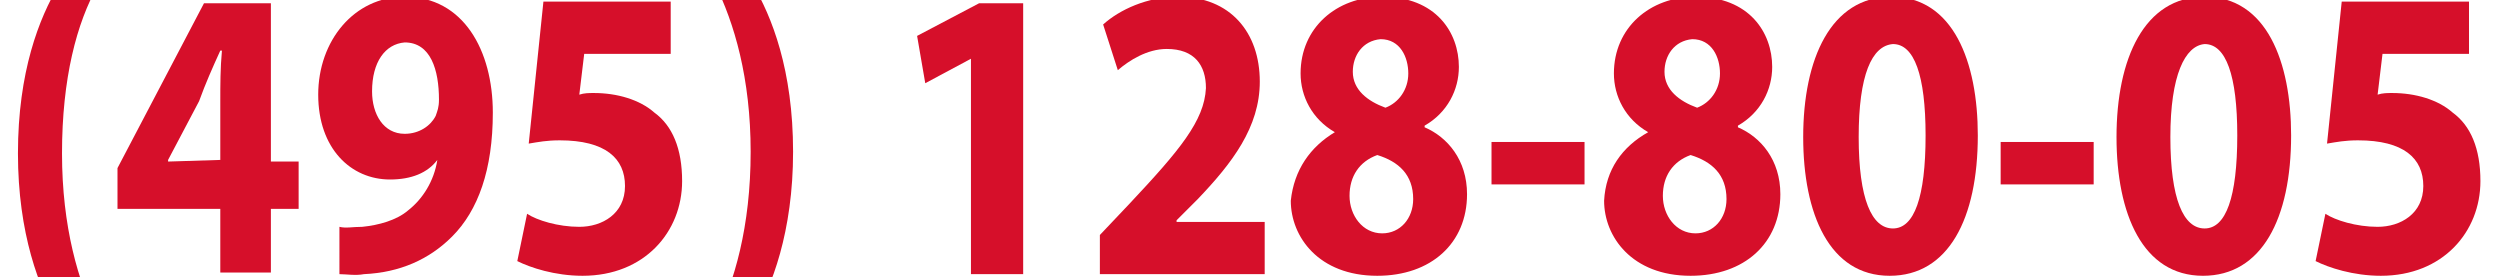 <?xml version="1.0" encoding="utf-8"?>
<!-- Generator: Adobe Illustrator 28.0.0, SVG Export Plug-In . SVG Version: 6.00 Build 0)  -->
<svg version="1.1" id="Слой_1" xmlns="http://www.w3.org/2000/svg" xmlns:xlink="http://www.w3.org/1999/xlink" x="0px" y="0px"
	 viewBox="0 0 153.2 17" style="enable-background:new 0 0 153.2 17;" xml:space="preserve">
<style type="text/css">
	.st0{fill:none;}
	.st1{enable-background:new    ;}
	.st2{fill:#D60F2A;}
</style>
<rect x="-0.2" y="-4.6" class="st0" width="153.4" height="27.7"/>
<g class="st1">
	<path class="st2" d="M6-0.9C4.7,1.4,3.8,4.8,3.8,9.4c0,4.5,1,7.9,2.2,10.3H3.6c-1.2-2-2.5-5.4-2.5-10.3c0-5,1.3-8.3,2.5-10.3
		C3.6-0.9,6-0.9,6-0.9z"/>
	<path class="st2" d="M13.5,16.7v-3.9H7.2v-2.5l5.3-10.1h4.1v9.7h1.7v2.9h-1.7v3.9H13.5z M13.5,9.8V6.2c0-1,0-2,0.1-3.1h-0.1
		c-0.5,1.1-0.9,2-1.3,3.1l-1.9,3.6v0.1L13.5,9.8L13.5,9.8z"/>
	<path class="st2" d="M20.8,13.9c0.4,0.1,0.8,0,1.4,0c1-0.1,2.1-0.4,2.8-1c0.9-0.7,1.6-1.8,1.8-3.1l0,0c-0.6,0.8-1.6,1.2-2.9,1.2
		c-2.4,0-4.4-1.9-4.4-5.2s2.2-6,5.3-6c3.6,0,5.4,3.3,5.4,7.1c0,3.5-0.9,6-2.5,7.6c-1.4,1.4-3.2,2.2-5.4,2.3c-0.5,0.1-1.1,0-1.5,0
		V13.9z M22.8,5.6c0,1.4,0.7,2.6,2,2.6c0.9,0,1.6-0.5,1.9-1.1c0.1-0.3,0.2-0.5,0.2-1c0-1.8-0.5-3.5-2.1-3.5
		C23.6,2.7,22.8,3.8,22.8,5.6z"/>
	<path class="st2" d="M41.3,3.3h-5.5l-0.3,2.5c0.3-0.1,0.6-0.1,0.9-0.1c1.4,0,2.8,0.4,3.7,1.2c1.1,0.8,1.7,2.2,1.7,4.2
		c0,3.1-2.3,5.8-6.1,5.8c-1.7,0-3.2-0.5-4-0.9l0.6-2.9c0.6,0.4,1.9,0.8,3.2,0.8c1.4,0,2.8-0.8,2.8-2.5s-1.2-2.8-4-2.8
		c-0.8,0-1.3,0.1-1.9,0.2l0.9-8.7h7.8v3.2H41.3z"/>
	<path class="st2" d="M43.8,19.7C45,17.3,46,13.9,46,9.3c0-4.5-1-7.9-2.2-10.3h2.3c1.2,2,2.5,5.3,2.5,10.3c0,4.9-1.3,8.3-2.5,10.3
		h-2.3V19.7z"/>
	<path class="st2" d="M59.5,3.6L59.5,3.6l-2.8,1.5l-0.5-2.9l3.8-2h2.7v16.6h-3.2V3.6z"/>
	<path class="st2" d="M67.4,16.7v-2.3l1.8-1.9c3.1-3.3,4.6-5.1,4.7-7.1C73.9,4,73.2,3,71.5,3c-1.2,0-2.3,0.7-3,1.3l-0.9-2.8
		c1-0.9,2.7-1.7,4.6-1.7c3.2,0,5,2.2,5,5.2c0,2.8-1.7,5-3.8,7.2l-1.3,1.3v0.1h5.4v3.2H67.4V16.7z"/>
	<path class="st2" d="M81.8,8.1c-1.4-0.8-2.1-2.2-2.1-3.6c0-2.8,2.2-4.7,5-4.7c3.3,0,4.7,2.2,4.7,4.3c0,1.4-0.7,2.8-2.1,3.6v0.1
		c1.4,0.6,2.6,2,2.6,4.1c0,3-2.2,5-5.5,5c-3.6,0-5.3-2.4-5.3-4.6C79.3,10.4,80.3,9,81.8,8.1L81.8,8.1z M86.6,12.2
		c0-1.5-0.9-2.3-2.2-2.7c-1.1,0.4-1.7,1.3-1.7,2.5s0.8,2.3,2,2.3C85.8,14.3,86.6,13.4,86.6,12.2z M82.9,4.4c0,1.1,0.9,1.8,2,2.2
		c0.8-0.3,1.4-1.1,1.4-2.1s-0.5-2.1-1.7-2.1C83.5,2.5,82.9,3.4,82.9,4.4z"/>
	<path class="st2" d="M97.1,8.7v2.6h-5.7V8.7H97.1z"/>
	<path class="st2" d="M101,8.1c-1.4-0.8-2.1-2.2-2.1-3.6c0-2.8,2.2-4.7,5-4.7c3.3,0,4.7,2.2,4.7,4.3c0,1.4-0.7,2.8-2.1,3.6v0.1
		c1.4,0.6,2.6,2,2.6,4.1c0,3-2.2,5-5.5,5c-3.6,0-5.3-2.4-5.3-4.6C98.4,10.4,99.4,9,101,8.1L101,8.1z M105.8,12.2
		c0-1.5-0.9-2.3-2.2-2.7c-1.1,0.4-1.7,1.3-1.7,2.5s0.8,2.3,2,2.3C105,14.3,105.8,13.4,105.8,12.2z M102,4.4c0,1.1,0.9,1.8,2,2.2
		c0.8-0.3,1.4-1.1,1.4-2.1s-0.5-2.1-1.7-2.1C102.6,2.5,102,3.4,102,4.4z"/>
	<path class="st2" d="M121.2,8.3c0,5.1-1.8,8.6-5.4,8.6c-3.7,0-5.3-3.8-5.3-8.5c0-4.8,1.7-8.6,5.4-8.6
		C119.7-0.2,121.2,3.8,121.2,8.3z M113.9,8.4c0,3.8,0.8,5.6,2.1,5.6c1.3,0,2-1.9,2-5.7c0-3.7-0.7-5.6-2-5.6
		C114.7,2.8,113.9,4.6,113.9,8.4z"/>
	<path class="st2" d="M128.3,8.7v2.6h-5.7V8.7H128.3z"/>
	<path class="st2" d="M140.4,8.3c0,5.1-1.8,8.6-5.4,8.6c-3.7,0-5.3-3.8-5.3-8.5c0-4.8,1.7-8.6,5.4-8.6
		C138.9-0.2,140.4,3.8,140.4,8.3z M133,8.4c0,3.8,0.8,5.6,2.1,5.6s2-1.9,2-5.7c0-3.7-0.7-5.6-2-5.6C133.9,2.8,133,4.6,133,8.4z"/>
	<path class="st2" d="M151.5,3.3H146l-0.3,2.5c0.3-0.1,0.6-0.1,0.9-0.1c1.4,0,2.8,0.4,3.7,1.2c1.1,0.8,1.7,2.2,1.7,4.2
		c0,3.1-2.3,5.8-6.1,5.8c-1.7,0-3.2-0.5-4-0.9l0.6-2.9c0.6,0.4,1.9,0.8,3.2,0.8c1.4,0,2.8-0.8,2.8-2.5s-1.2-2.8-4-2.8
		c-0.8,0-1.3,0.1-1.9,0.2l0.9-8.7h7.8v3.2H151.5z"/>
</g>
</svg>
